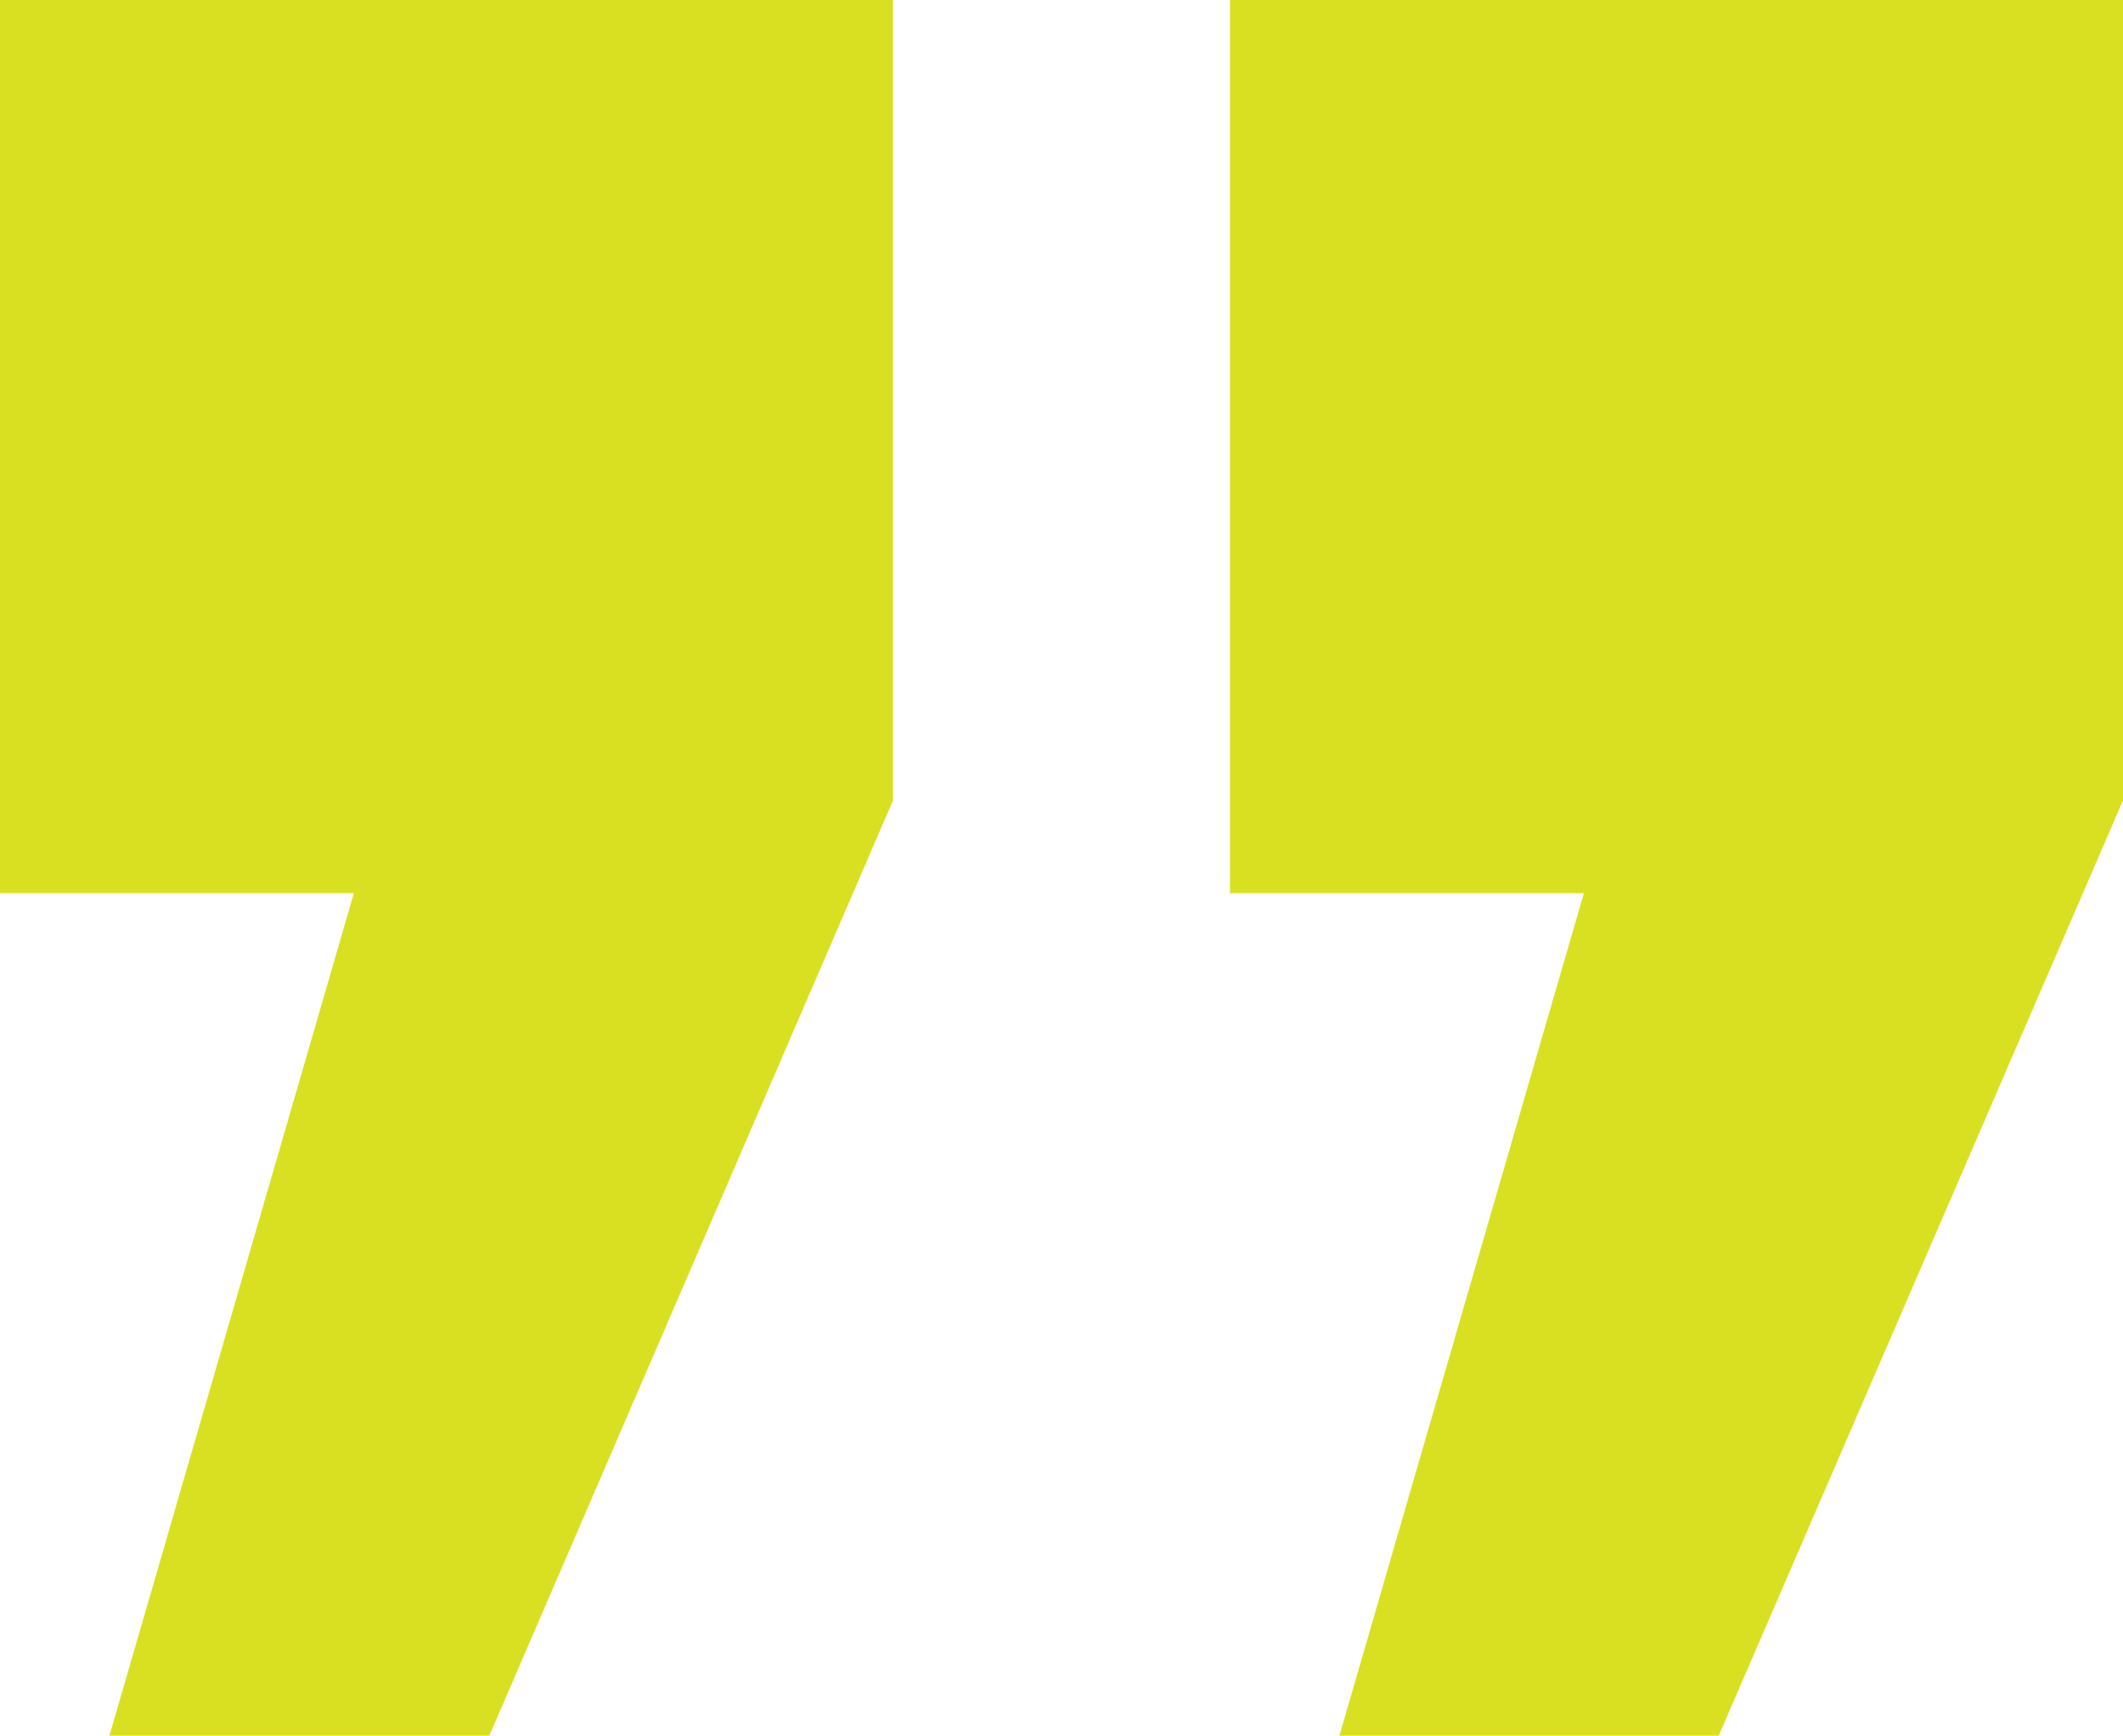 <svg xmlns="http://www.w3.org/2000/svg" width="66.256" height="54.161" viewBox="0 0 66.256 54.161">
  <g id="icon_aspas" transform="translate(66.256 54.161) rotate(180)">
    <g id="Camada_1" data-name="Camada 1">
      <path id="Caminho_17" data-name="Caminho 17" d="M27.87,26.291v27.87H0V29.185L12.617,0H24.455L16.825,26.291Zm38.386,0v27.87H38.386V29.185L50.985,0H62.841L55.212,26.291Z" fill="#d9e021"/>
    </g>
  </g>
</svg>
